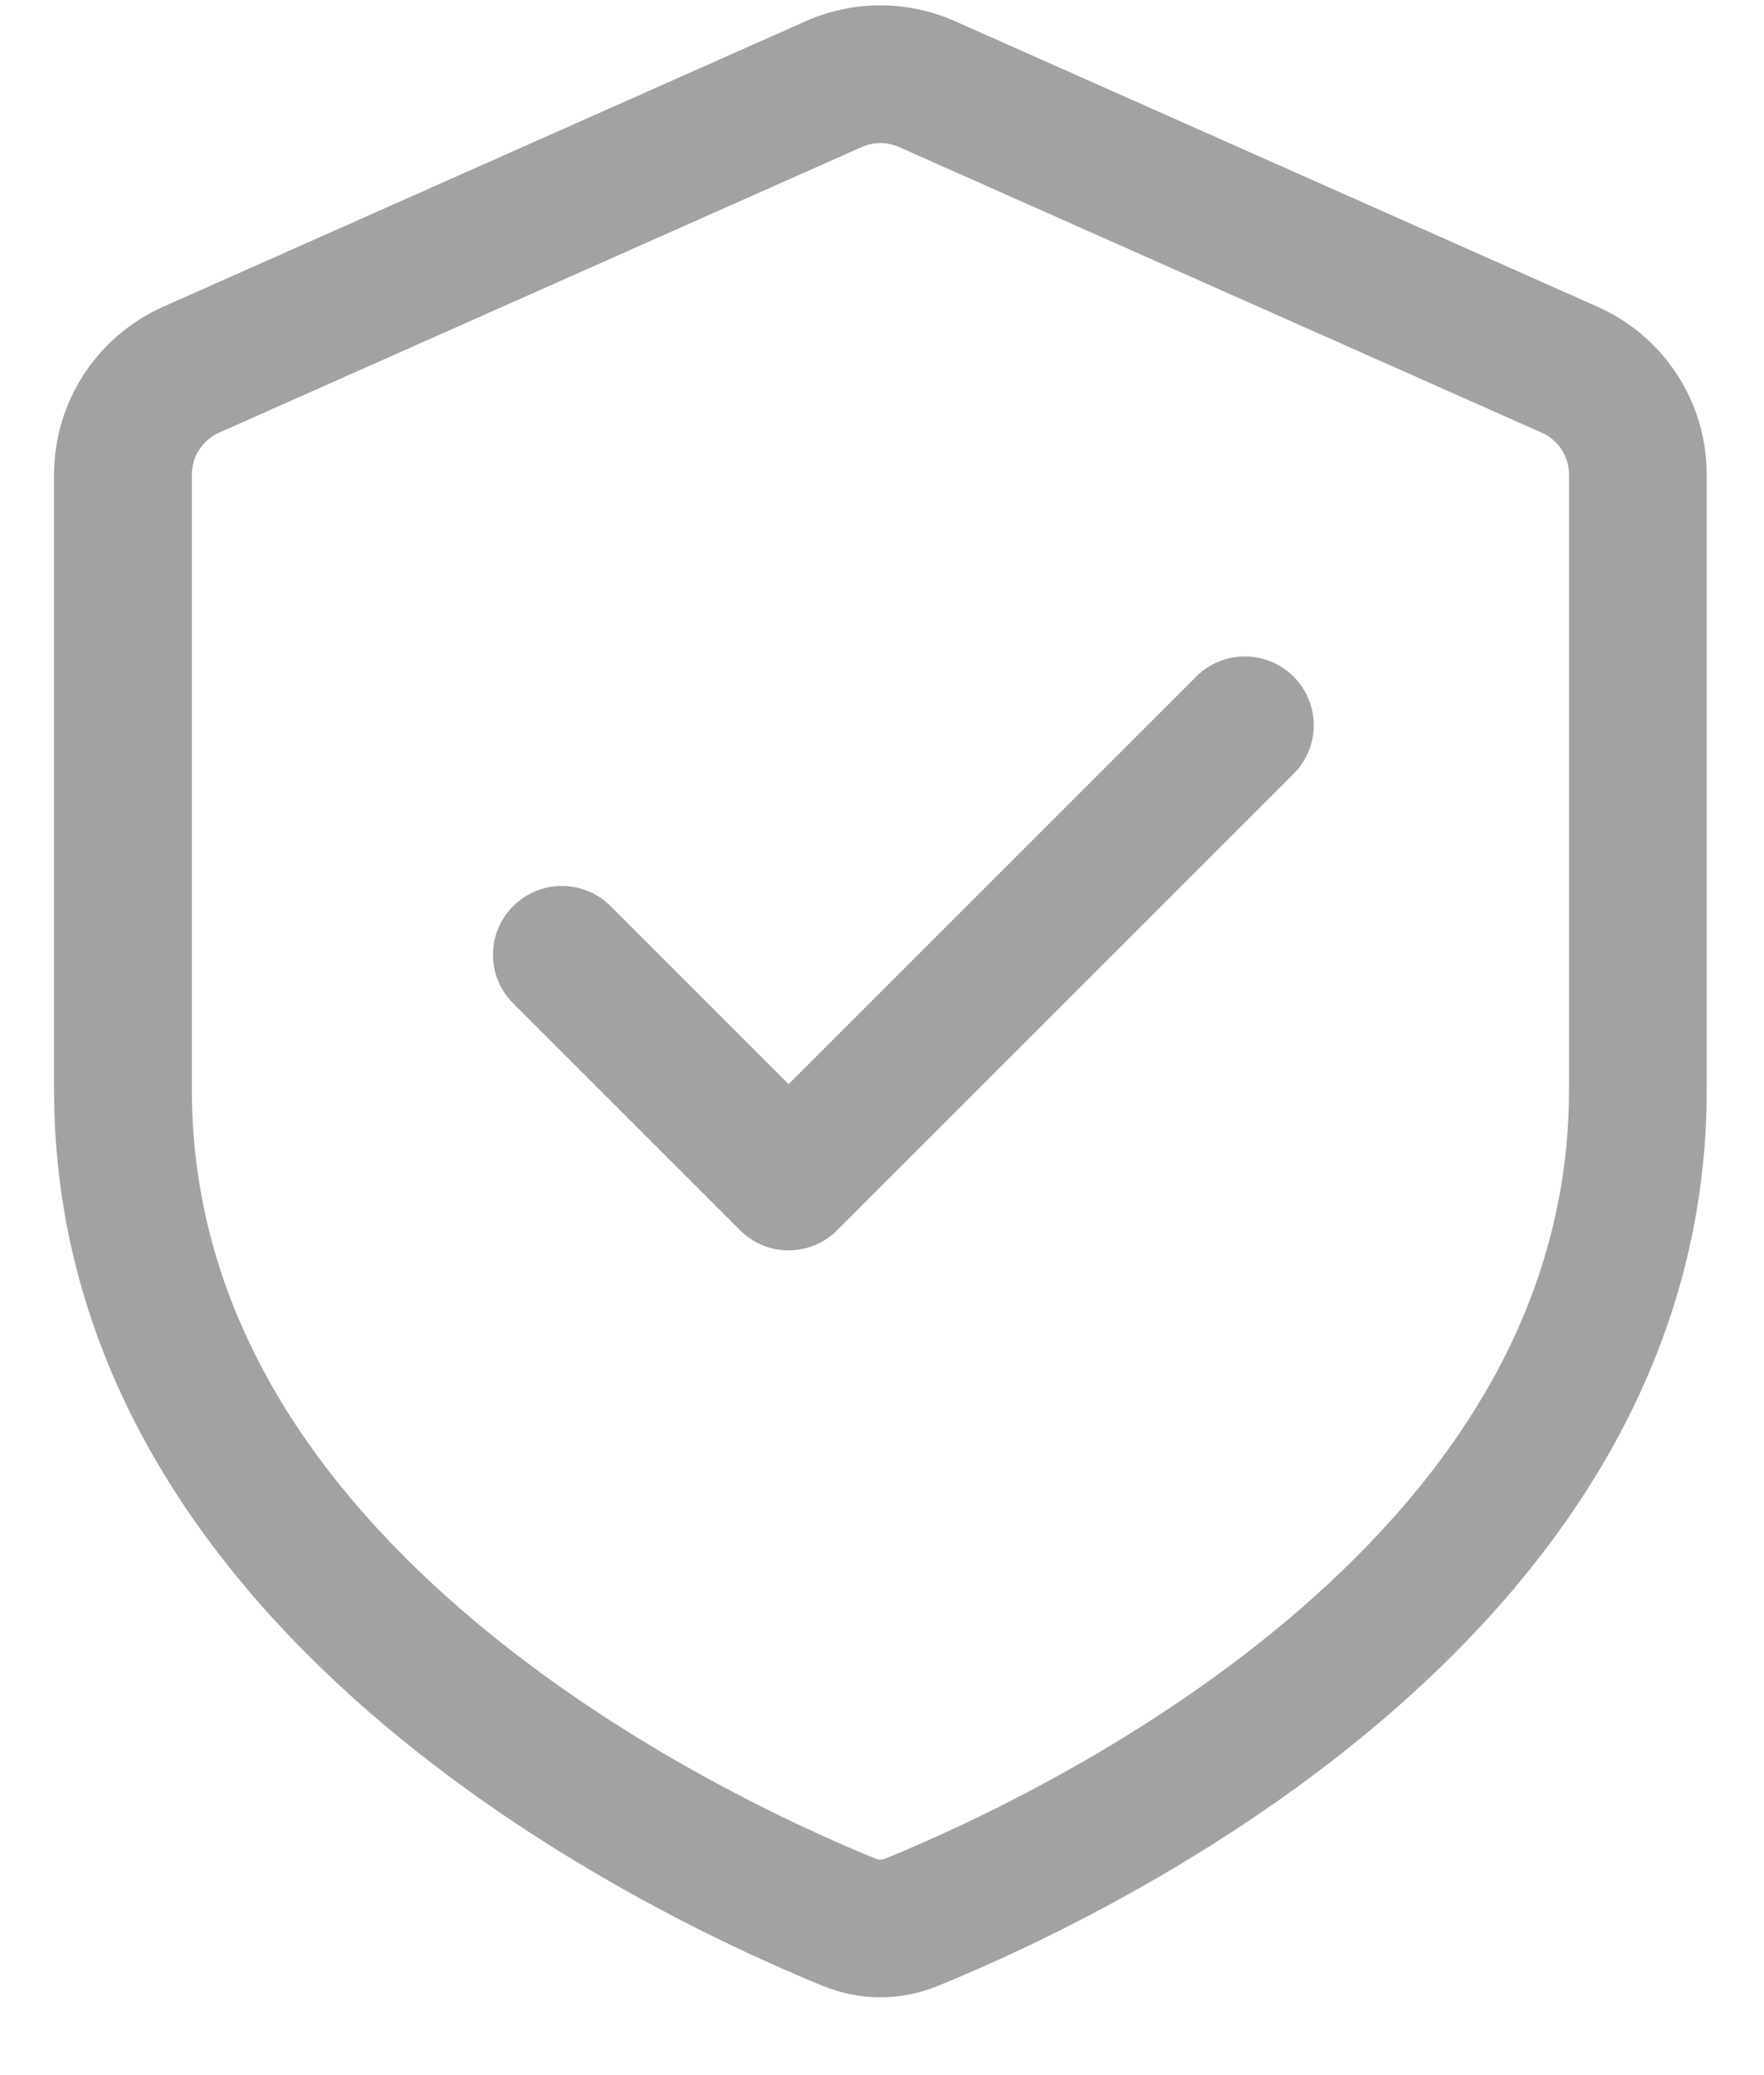 <svg width="17" height="20" viewBox="0 0 17 20" fill="none" xmlns="http://www.w3.org/2000/svg">
<path d="M12.466 7.459C12.726 7.2 12.726 6.78 12.466 6.521C12.207 6.262 11.787 6.262 11.528 6.521L7.6 10.449L5.884 8.733C5.625 8.474 5.205 8.474 4.946 8.733C4.686 8.992 4.686 9.412 4.946 9.671L7.131 11.856C7.39 12.116 7.81 12.116 8.069 11.856L12.466 7.459Z" fill="#A2A2A2"/>
<path fill-rule="evenodd" clip-rule="evenodd" d="M1.572 2.957C0.933 3.241 0.521 3.875 0.521 4.574V10.502C0.521 15.702 6.134 18.407 7.935 19.142C8.29 19.286 8.68 19.286 9.034 19.142C10.835 18.407 16.448 15.702 16.448 10.502V4.574C16.448 3.875 16.036 3.241 15.397 2.957L9.203 0.204C8.746 0.001 8.224 0.001 7.766 0.204L1.572 2.957ZM12.545 15.496C14.012 14.218 15.121 12.576 15.121 10.502V4.574C15.121 4.399 15.018 4.241 14.858 4.17L8.664 1.417C8.55 1.366 8.419 1.366 8.305 1.417L2.111 4.17C1.952 4.241 1.849 4.399 1.849 4.574V10.502C1.849 12.576 2.957 14.218 4.425 15.496C5.895 16.776 7.597 17.57 8.436 17.913C8.47 17.926 8.5 17.926 8.533 17.913C9.372 17.57 11.074 16.776 12.545 15.496Z" fill="#A2A2A2"/>
</svg>
